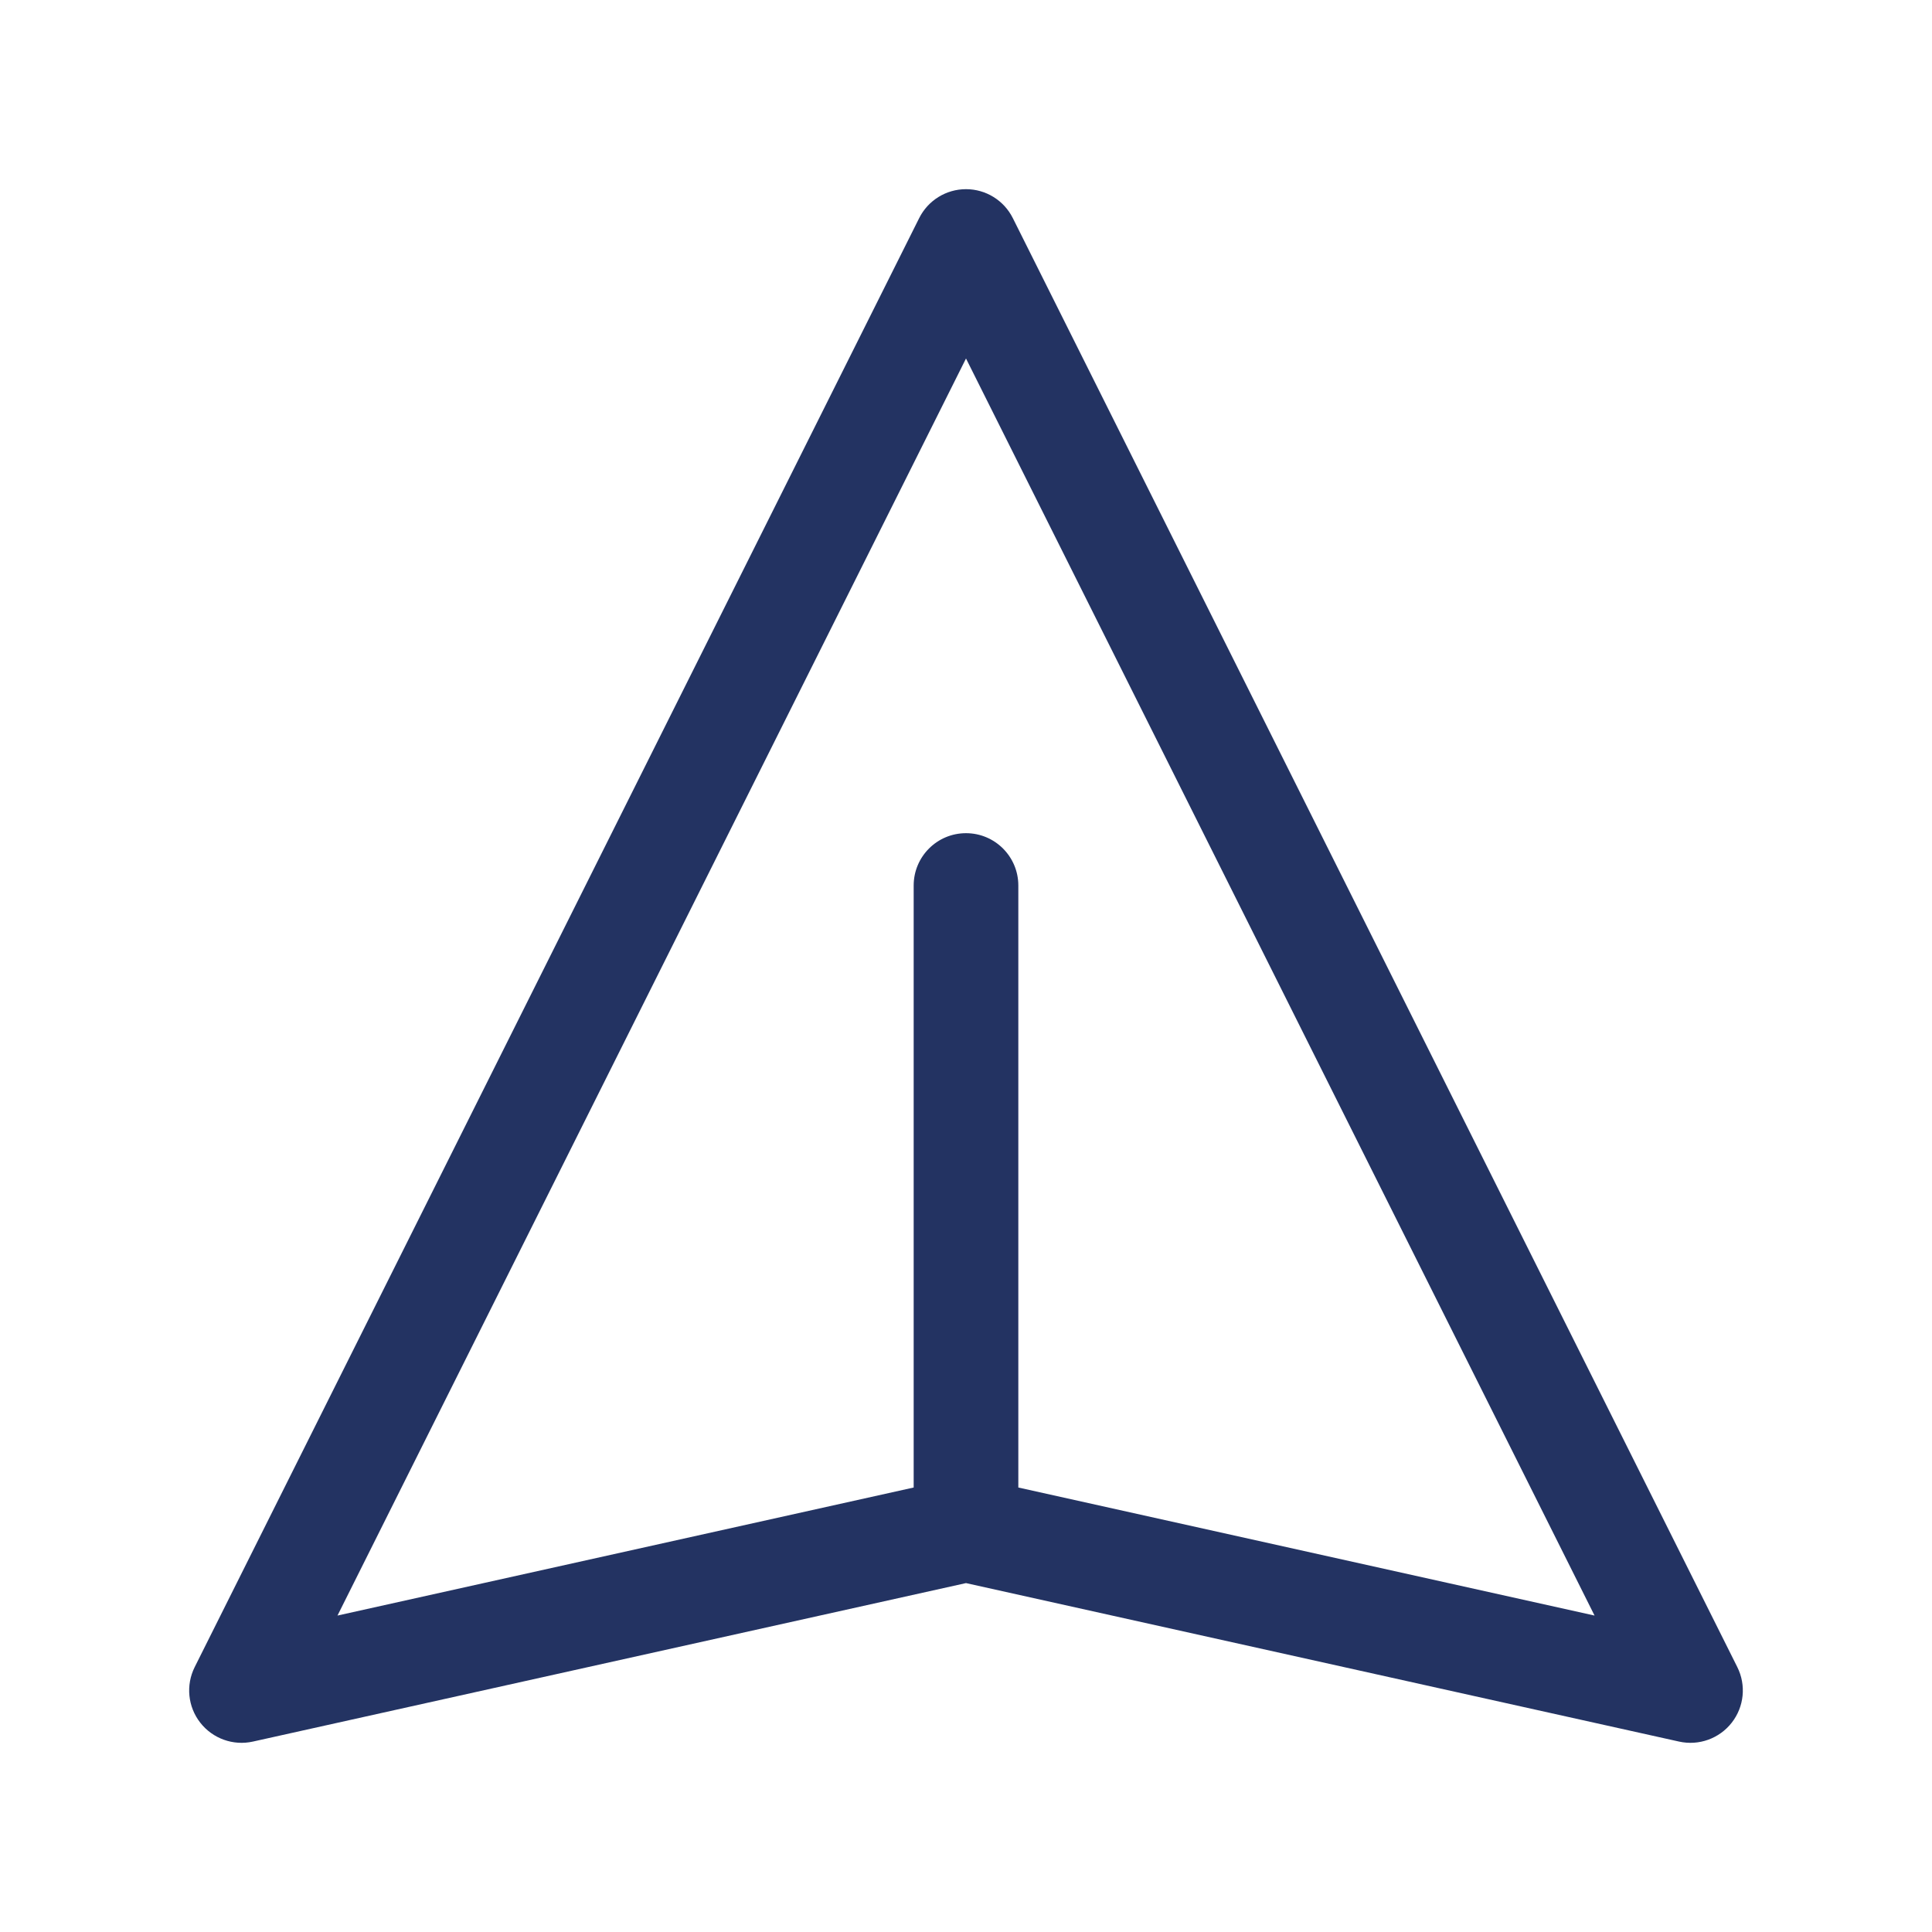 <svg width="47" height="47" viewBox="0 0 47 47" fill="none" xmlns="http://www.w3.org/2000/svg">
<path fill-rule="evenodd" clip-rule="evenodd" d="M23.5 4.602C23.982 4.602 24.423 4.874 24.639 5.306L42.264 40.556C42.483 40.995 42.431 41.521 42.128 41.908C41.826 42.295 41.328 42.474 40.849 42.368L23.5 38.512L6.151 42.368C5.672 42.474 5.174 42.295 4.872 41.908C4.569 41.521 4.517 40.995 4.736 40.556L22.361 5.306C22.577 4.874 23.018 4.602 23.5 4.602ZM24.773 36.187L38.791 39.302L23.5 8.721L8.21 39.302L22.227 36.187V21.542C22.227 20.839 22.797 20.269 23.5 20.269C24.203 20.269 24.773 20.839 24.773 21.542V36.187Z" fill="#233362"/>
</svg>
